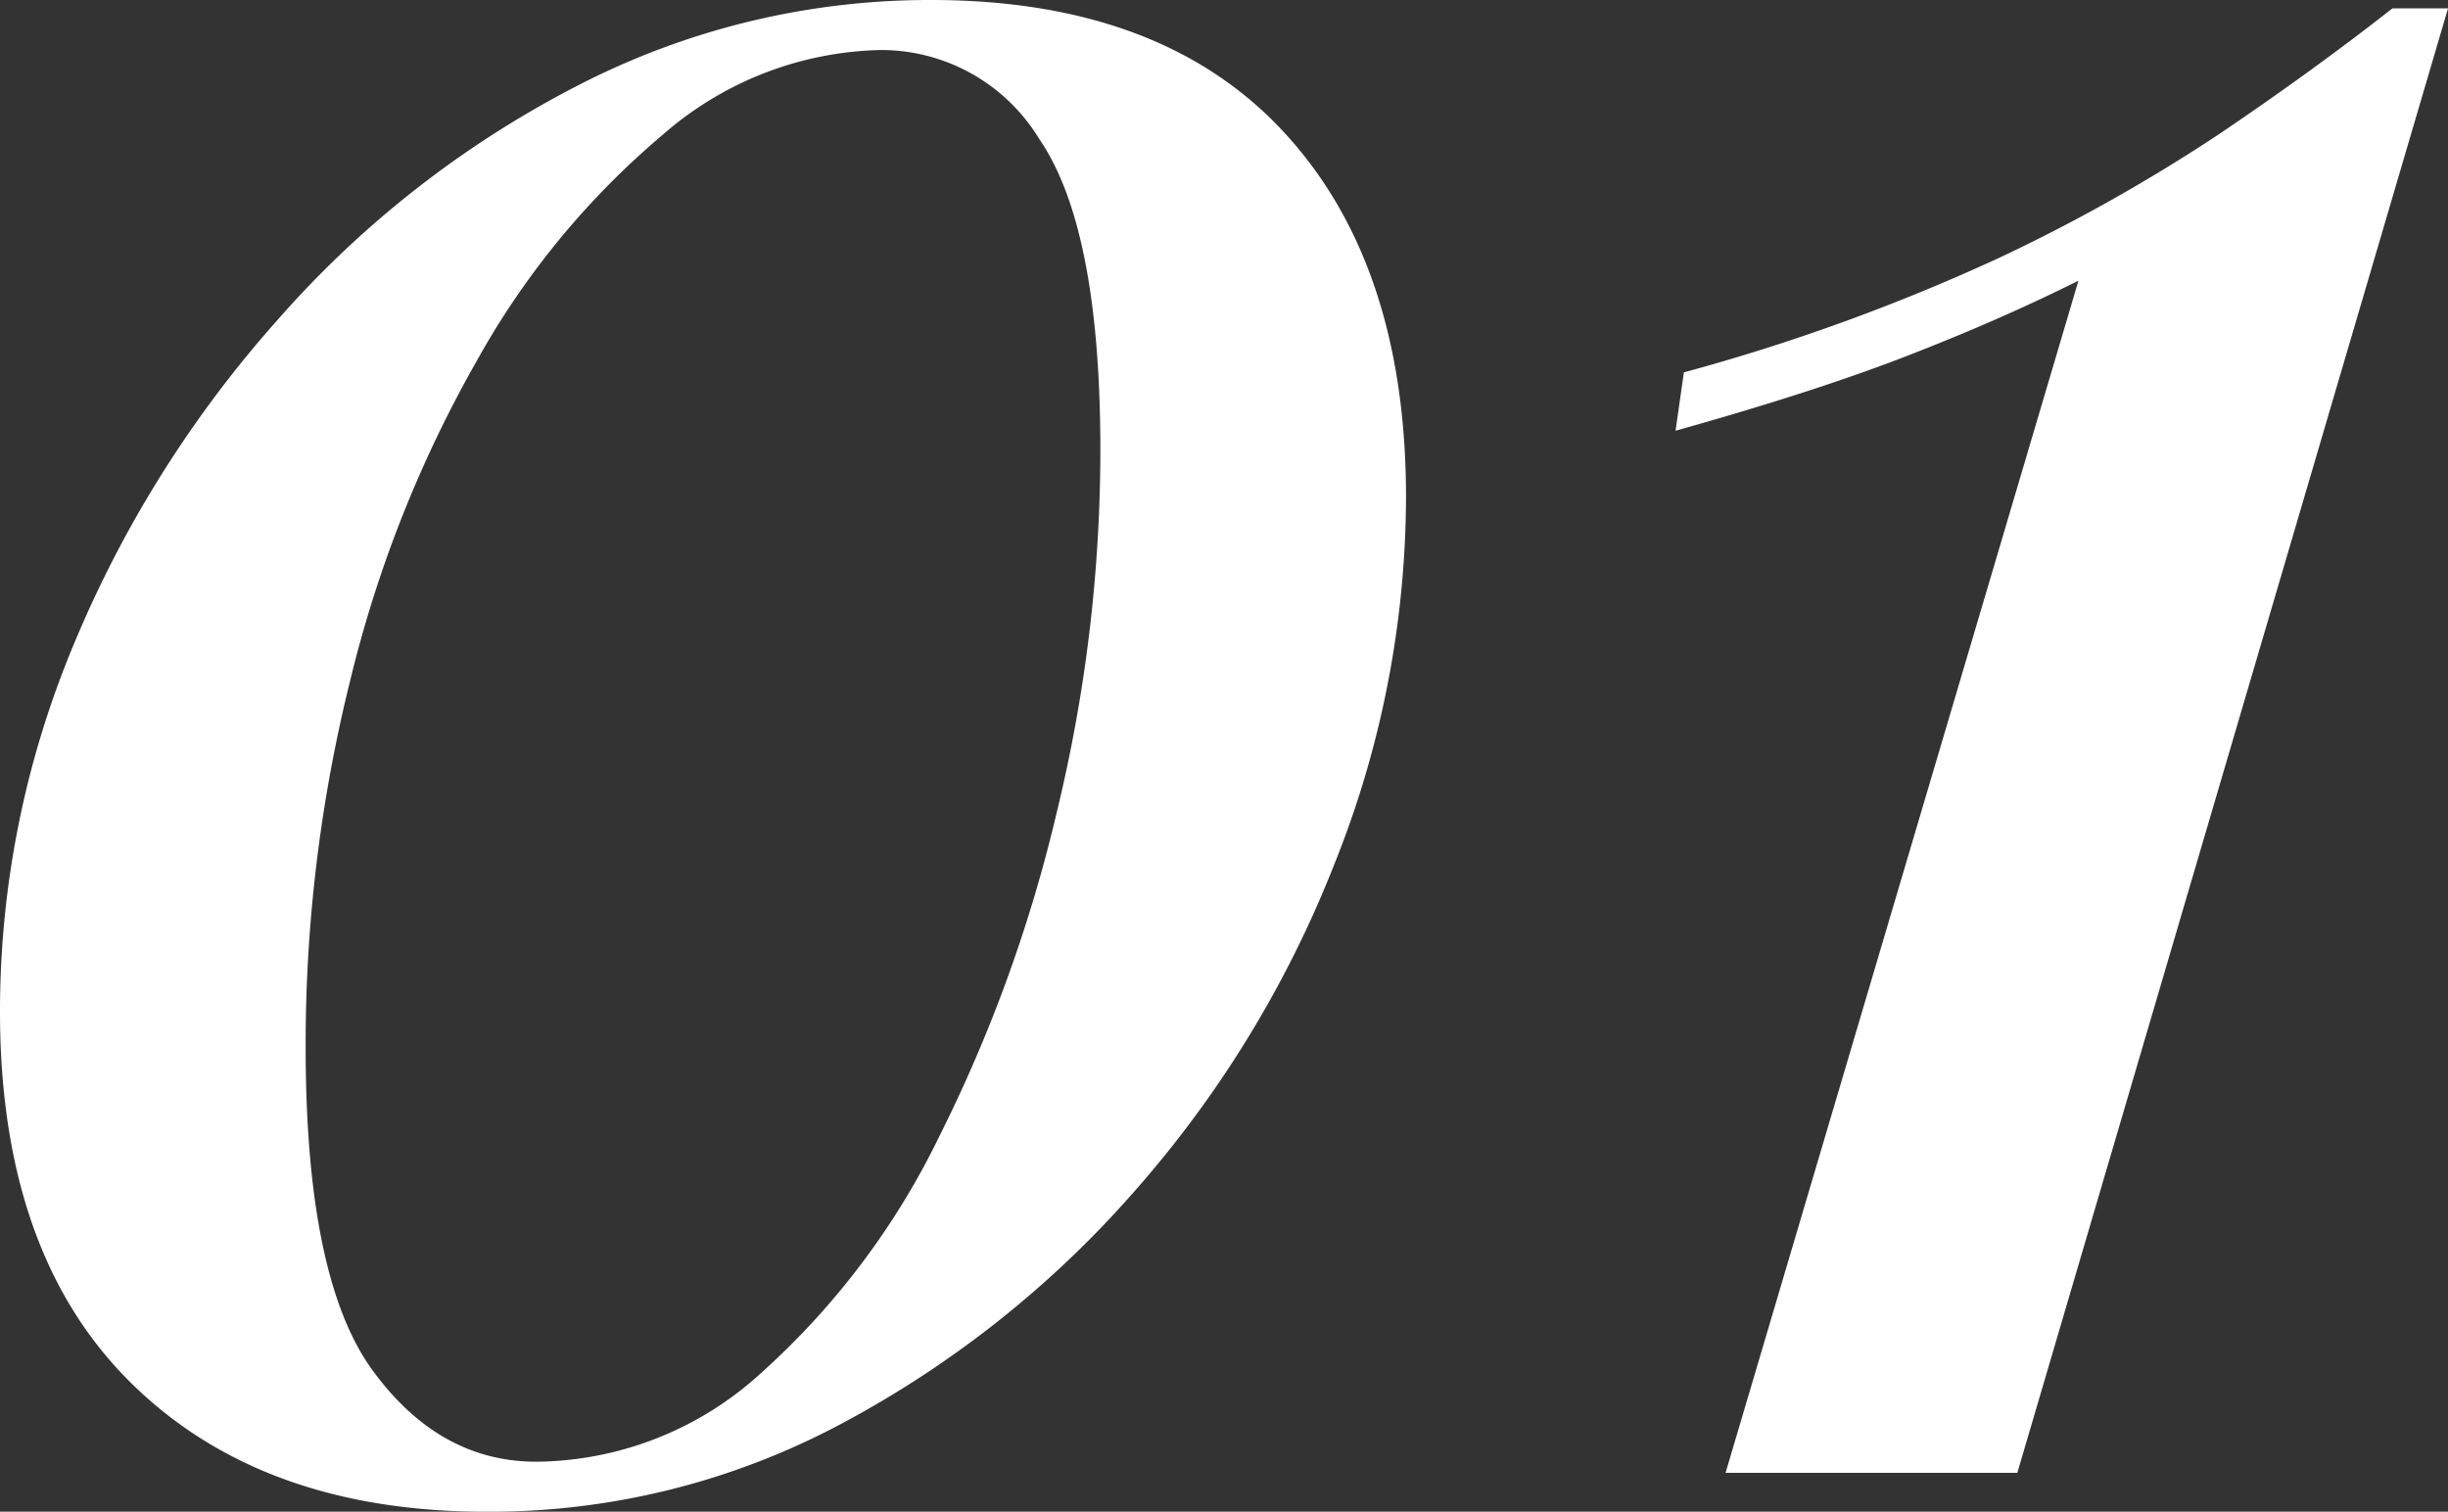 <svg xmlns="http://www.w3.org/2000/svg" width="105.719" height="65.279" viewBox="0 0 105.719 65.279"><rect x="0" y="0" width="105.719" height="65.279" fill="#333333" stroke="none"/><path id="パス_46737" data-name="パス 46737" d="M43.68-63.6q9.96 0 15.24 5.7t5.28 15.78a42.777 42.777 0 01-3.12 15.9 47.627 47.627 0 01-8.64 14.1A44.782 44.782 0 0139.78-2.1a32.216 32.216 0 01-15.3 3.78q-9.72 0-15.36-5.58T3.48-19.92a41.029 41.029 0 013.18-15.84 49.7 49.7 0 018.82-14.04 43.922 43.922 0 0112.9-10.08 33.1 33.1 0 0115.3-3.72zm-2.16 2.16a14.746 14.746 0 00-9.42 3.66A34.988 34.988 0 0024.06-48a53.154 53.154 0 00-5.46 13.8 65.063 65.063 0 00-1.92 15.84q0 9.96 2.88 13.92t7.08 3.96a14.548 14.548 0 009.72-3.84 33.168 33.168 0 007.68-10.2 63.785 63.785 0 005.1-14.1A66.292 66.292 0 0051-44.16q0-9.6-2.64-13.44a7.989 7.989 0 00-6.84-3.84zm67.68-1.8L90.6 0H78l15.24-51.48q-3.36 1.68-7.38 3.24T75.84-45l.36-2.52a86.475 86.475 0 0013.56-4.92 74.718 74.718 0 009.6-5.4q4.08-2.76 7.44-5.4z" transform="translate(-3.48 63.6)" fill="#fff"/></svg>